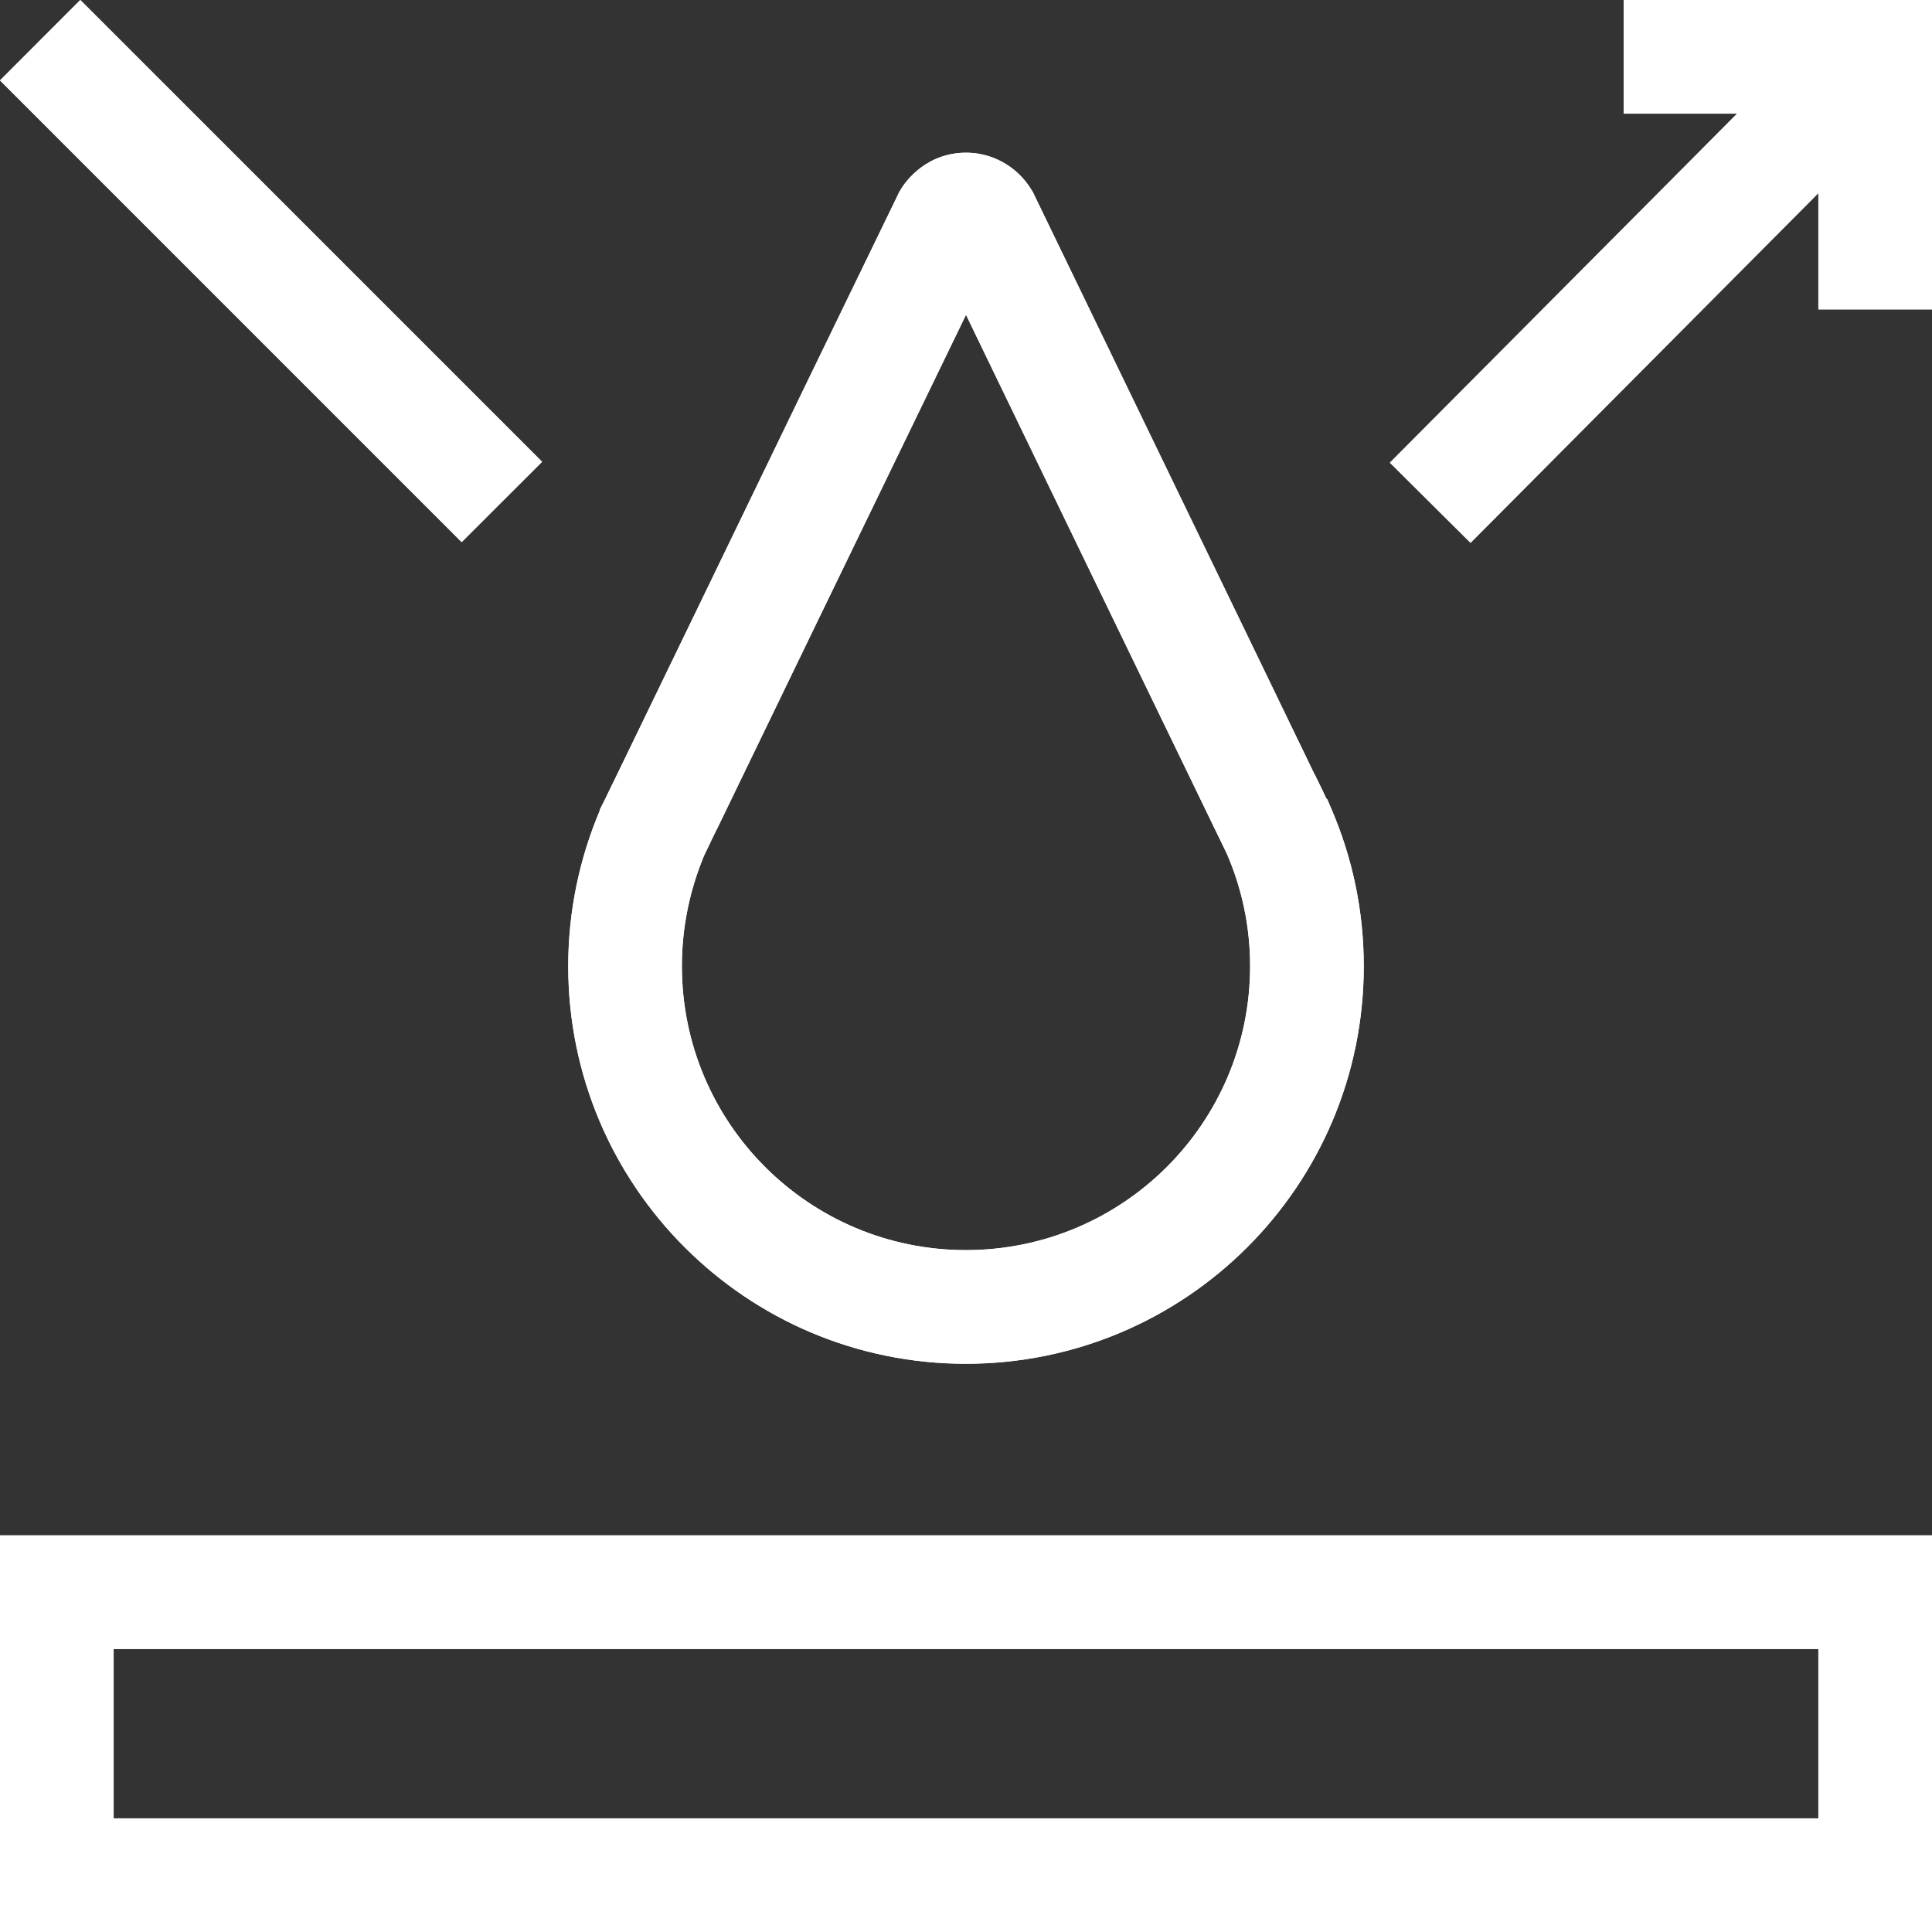 <?xml version="1.0" encoding="UTF-8"?>
<svg id="Layer_2" data-name="Layer 2" xmlns="http://www.w3.org/2000/svg" viewBox="0 0 153 153">
  <rect x="0" y="0" width="153" height="153" fill="#333333" stroke="none"/>
  <g>
    <polygon points="128.58 0 128.58 9 137.569 9 110.07 36.64 116.46 42.99 144 15.294 144 24.5 153 24.5 153 0 128.58 0" fill="#fff"/>
    <polygon points="42.93 36.57 6.36 0 -0 6.37 36.56 42.93 42.93 36.57" fill="#fff"/>
    <path d="m76.49,108c17.39,0,31.51-14.09,31.51-31.49,0-4.4-.91-8.6-2.55-12.42l-.34-.79-.08-.07c-.08-.17-.16-.34-.24-.51v-.01c-.19-.38-.36-.74-.54-1.11l-.02-.03-.01-.04c-.04-.08-.08-.14-.11-.21h-.01c-3.67-7.61-7.34-15.17-11-22.74-3.74-7.72-7.47-15.43-11.22-23.19l-.09-.19-.11-.17c-1.13-1.87-3.2-3.03-5.44-2.93-3.25.14-4.77,2.67-4.92,2.93l-.11.18-.08.17c-5.01,10.31-10,20.61-14.98,30.92-2.48,5.11-4.95,10.23-7.43,15.34-.18.36-.36.72-.51,1.05l-.01.01c-.17.35-.31.66-.47.96l-.22.44-.02.11c-1.59,3.78-2.49,7.93-2.49,12.3,0,17.39,14.1,31.49,31.49,31.49Zm-20.74-40.22c.04-.08.08-.18.14-.3.14-.3.29-.59.42-.87v-.01c.17-.35.32-.66.47-.96l.01-.02.02-.03c2.48-5.13,4.96-10.25,7.44-15.38,4.08-8.43,8.16-16.85,12.25-25.28,2.83,5.85,5.66,11.72,8.5,17.58,3.7,7.64,7.4,15.29,11.09,22.9l.01.02.01.03c.04.07.07.13.1.2.16.32.32.64.47.96.18.37.35.73.52,1.08v.02c.01.02.02.04.03.06,1.14,2.69,1.77,5.64,1.77,8.73,0,12.42-10.08,22.49-22.51,22.49-12.42,0-22.49-10.07-22.49-22.49,0-3.09.63-6.03,1.75-8.73Z" fill="#fff"/>
    <path d="m-0,153h153v-31.41H-0v31.41Zm9-22.41h135v13.41H9v-13.41Z" fill="#fff"/>
  </g>
  <g>
    <path d="m144,130.59v13.41H9v-13.41h135Zm9-9H0v31.41h153v-31.41Z" fill="#fff"/>
    <path d="m151.69,7.562l-35.24,35.425-6.38-6.347L145.31,1.215l6.38,6.347Z" fill="#fff" fill-rule="evenodd"/>
    <path d="m153.0 0v24.502l-9-0v-15.502h-15.41V0l24.41 0Z" fill="#fff" fill-rule="evenodd"/>
    <path d="m6.36,0l36.57,36.567-6.37,6.364L0,6.364,6.36,0Z" fill="#fff" fill-rule="evenodd"/>
    <path d="m76.5,24.931c-4.09,8.426-8.17,16.851-12.25,25.279-2.48,5.125-4.96,10.251-7.44,15.378l-.02.025-.01.025c-.15.301-.3.612-.47.96v.014c-.13.272-.28.568-.42.869-.06.121-.1.22-.14.294-1.12,2.701-1.75,5.646-1.75,8.732,0,12.425,10.07,22.491,22.49,22.491,12.43,0,22.51-10.07,22.51-22.491,0-3.093-.63-6.039-1.77-8.733-.01-.021-.02-.041-.03-.061v-.016c-.17-.351-.34-.708-.52-1.076v-.006c-.15-.315-.31-.638-.47-.962-.03-.062-.06-.128-.1-.199l-.01-.024-.01-.024c-3.69-7.612-7.39-15.257-11.09-22.901-2.84-5.863-5.67-11.726-8.5-17.575Zm20.53,42.345v-.017.017Zm-20.79-55.181c2.24-.098,4.31,1.061,5.44,2.929l.11.177.09.186c3.75,7.758,7.48,15.474,11.22,23.192,3.66,7.565,7.33,15.131,11,22.737.01.002.01.004.01.006.03.063.07.131.11.203l.01.039.02.039c.18.362.35.73.54,1.11v.006c.08.168.16.338.24.51l.08.071.34.795c1.64,3.818,2.55,8.014,2.55,12.415,0,17.399-14.12,31.491-31.51,31.491s-31.49-14.096-31.49-31.491c0-4.365.9-8.522,2.49-12.303l.02-.104.22-.441c.16-.301.3-.612.47-.96l.01-.014c.15-.326.33-.686.51-1.047,2.48-5.113,4.95-10.228,7.43-15.344,4.98-10.303,9.97-20.609,14.98-30.913l.08-.178.11-.176c.15-.26,1.67-2.791,4.92-2.933Zm29.32,52.292v.017-.017Z" fill="#fff" fill-rule="evenodd"/>
  </g>
</svg>